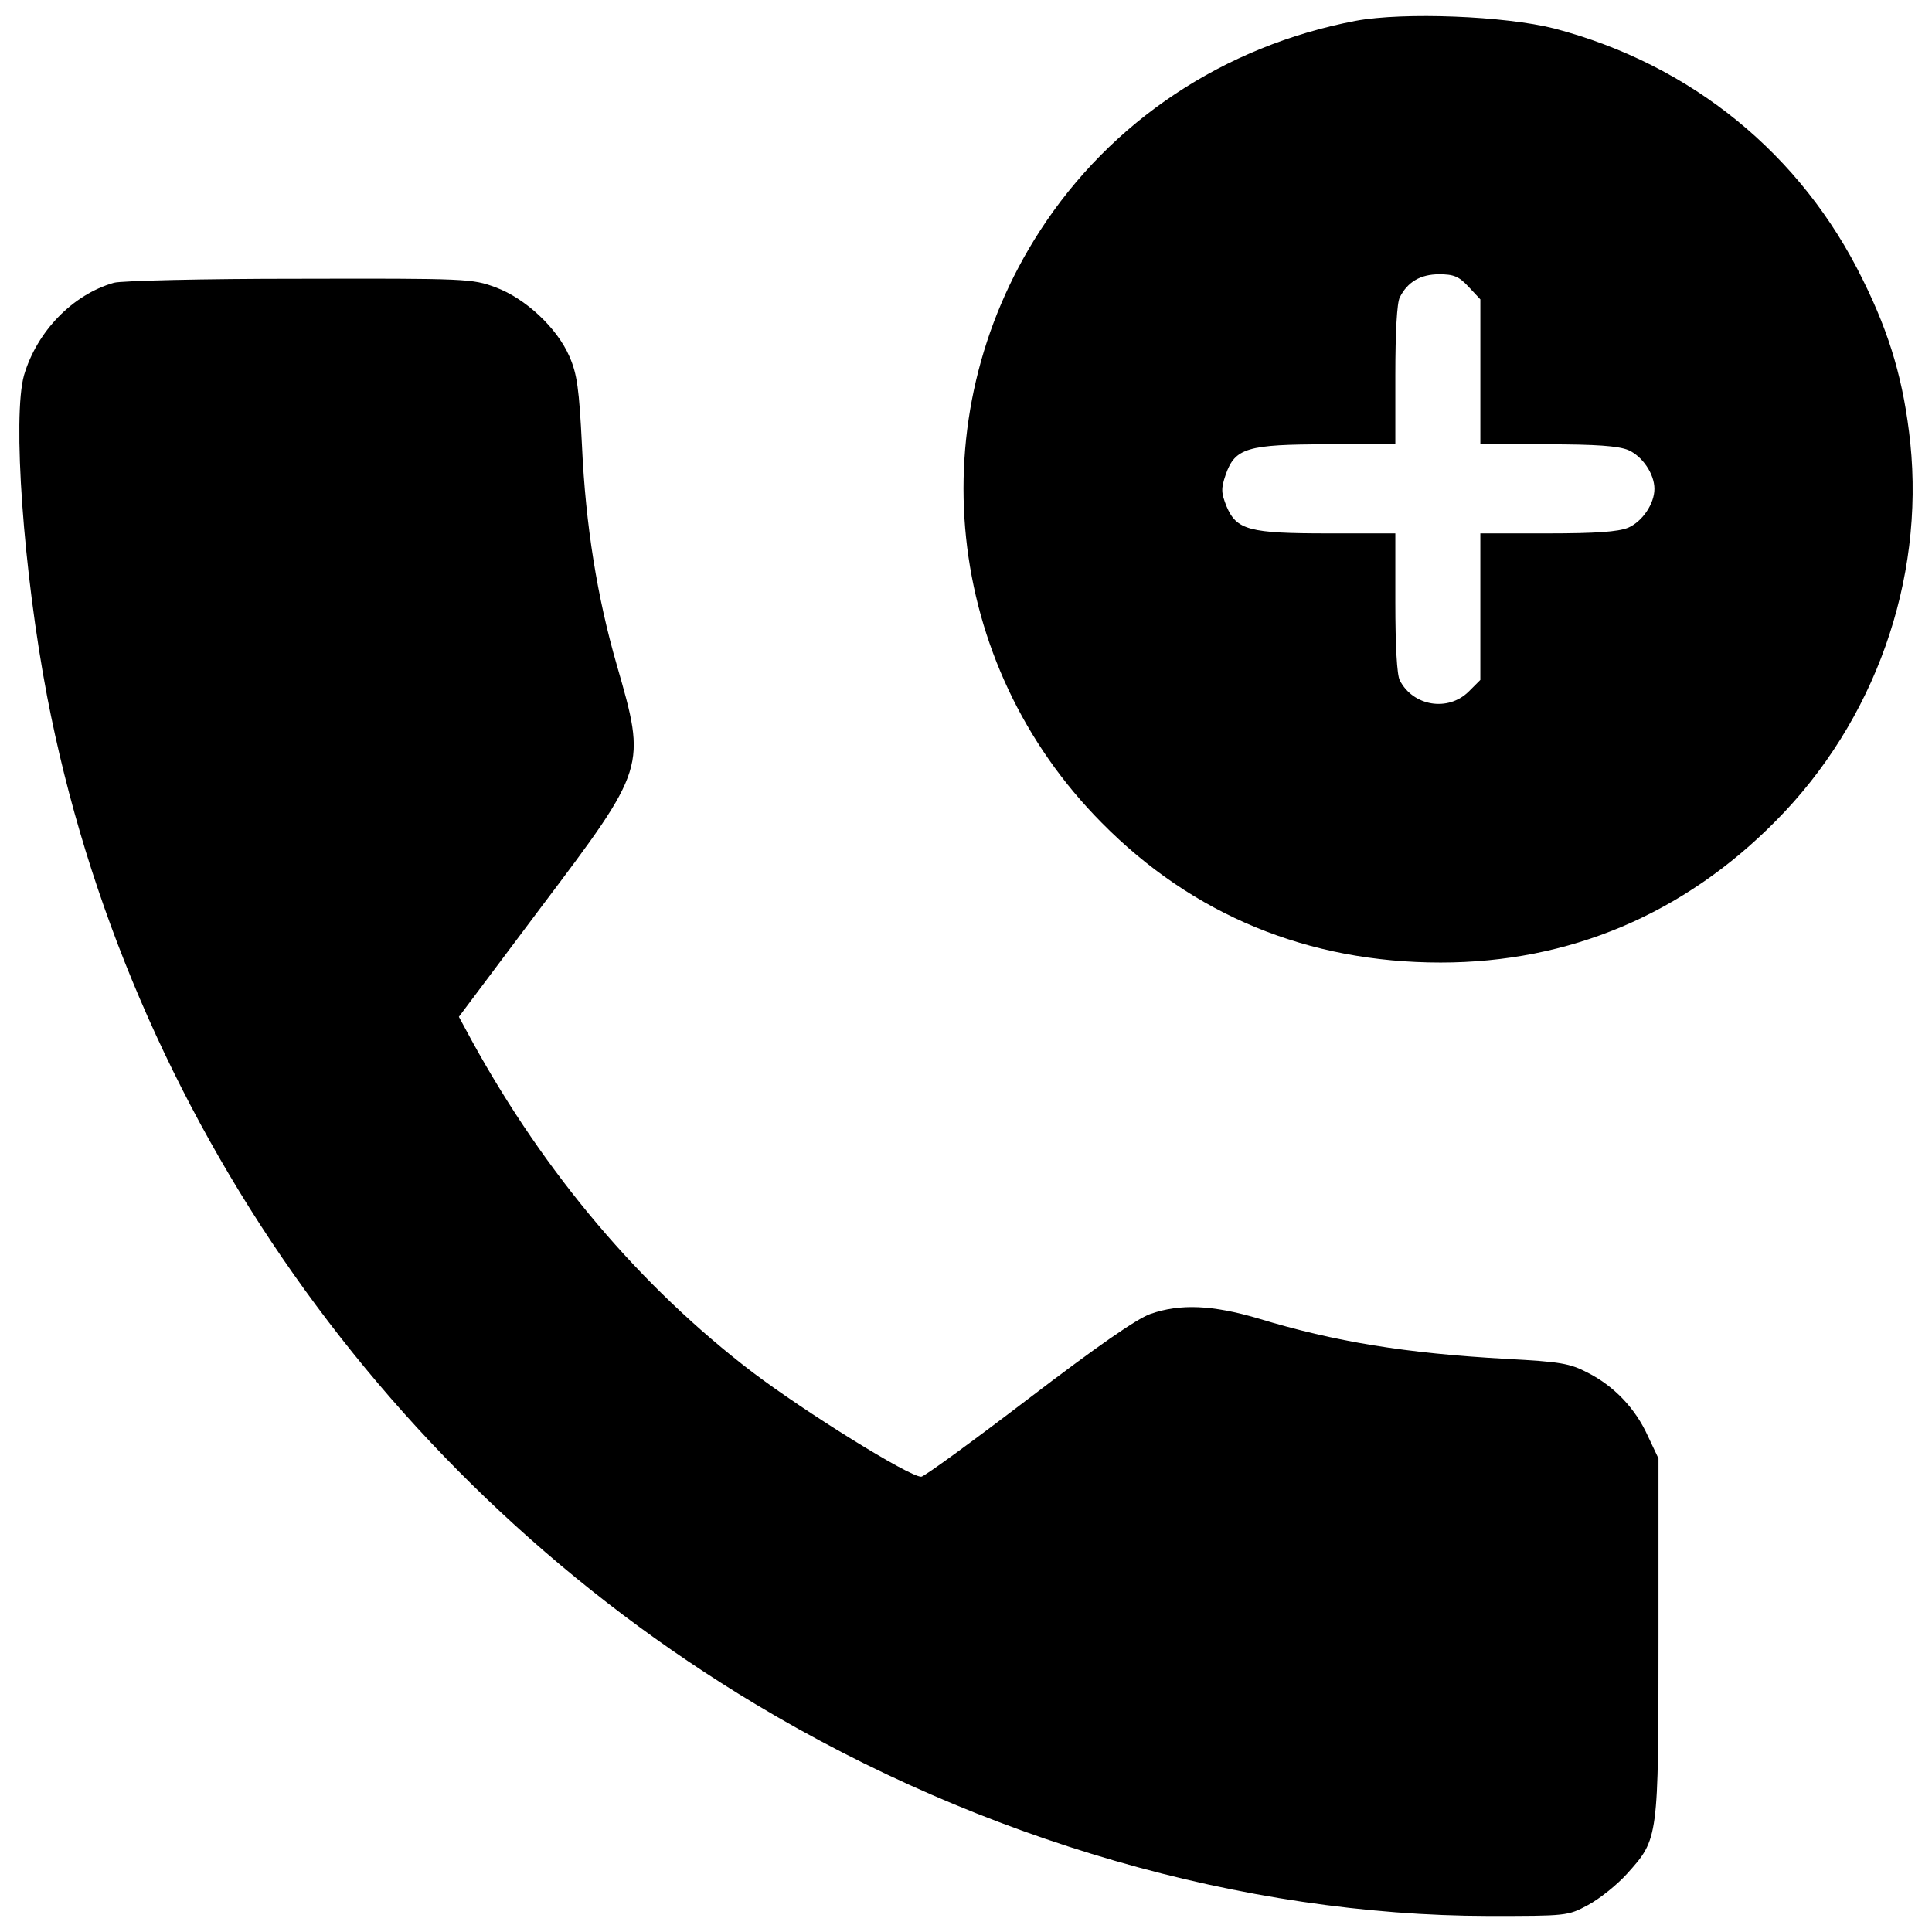 <?xml version="1.0" encoding="utf-8"?>
<!-- Svg Vector Icons : http://www.onlinewebfonts.com/icon -->
<!DOCTYPE svg PUBLIC "-//W3C//DTD SVG 1.1//EN" "http://www.w3.org/Graphics/SVG/1.1/DTD/svg11.dtd">
<svg version="1.1" xmlns="http://www.w3.org/2000/svg" xmlns:xlink="http://www.w3.org/1999/xlink" x="0px" y="0px" viewBox="0 0 1000 1000" enable-background="new 0 0 1000 1000" xml:space="preserve">
<g><g transform="translate(0,511) scale(0.1,-0.1)"><path d="M7016.8,5002.2c-681.1-129.9-1265.7-517.6-1634.5-1087.6c-628.7-972.3-496.7-2240.1,320.6-3063.7c471.5-477.8,1068.7-723,1754-723c664.3,0,1257.3,249.4,1735.1,733.4c511.3,515.5,769.1,1242.7,695.7,1957.2c-33.5,312.2-102.7,555.3-245.2,842.4C9324,4312.8,8754,4775.9,8045.7,4962.4C7790.1,5027.4,7266.2,5048.3,7016.8,5002.2z M7601.5,3625.4l60.8-65v-375.1v-375.1H8008c253.6,0,366.7-8.4,419.1-29.3c73.3-31.4,136.2-123.6,136.2-201.2c0-77.5-62.9-169.7-136.2-201.2c-52.4-21-165.6-29.3-419.1-29.3h-345.8V1970v-379.3l-60.8-60.8c-106.9-104.8-287.1-75.4-356.2,58.7c-14.7,27.2-23,180.2-23,402.3v358.3h-345.8c-410.7,0-475.7,16.8-528.1,140.4c-27.2,69.2-29.3,90.1-4.2,163.4c48.2,138.3,111.1,157.2,528.1,157.2h350v358.3c0,222.1,8.4,375.1,23,402.3c39.8,79.6,106.9,119.5,203.3,119.5C7523.9,3690.4,7551.2,3679.9,7601.5,3625.4z"/><path d="M589.8,3646.4c-213.7-60.8-398.2-251.5-465.2-477.8c-60.8-213.8-4.2-1016.3,119.4-1663.9C658.9-653.6,2006.4-2569,3911.2-3711.1c1169.3-702,2525.1-1093.9,3792.9-1096c404.4,0,410.7,0,515.5,56.6c58.7,31.4,150.9,104.8,203.3,163.4c161.4,180.2,161.4,176,161.4,1223.8v924.1l-54.5,115.3c-65,144.6-176,259.9-312.2,329c-92.2,48.2-142.5,56.6-419.1,71.2c-523.9,29.3-886.4,88-1286.7,209.6c-234.7,69.2-402.3,77.5-557.4,23.1c-71.2-25.1-278.7-169.7-632.9-440.1c-291.3-222.1-538.5-402.4-553.2-402.4c-62.9,0-599.3,333.2-875.9,542.8c-578.4,442.1-1070.8,1024.7-1448,1710l-69.2,127.8l421.2,561.6c551.1,731.3,549,727.1,396.1,1259.4c-100.6,347.9-161.4,720.9-180.2,1135.8c-14.7,293.4-25.2,370.9-65,461c-62.9,146.7-228.4,301.8-383.5,358.3c-117.4,44-148.8,46.1-1016.3,44C1055,3667.4,625.4,3656.9,589.8,3646.4z"/></g></g>
</svg>